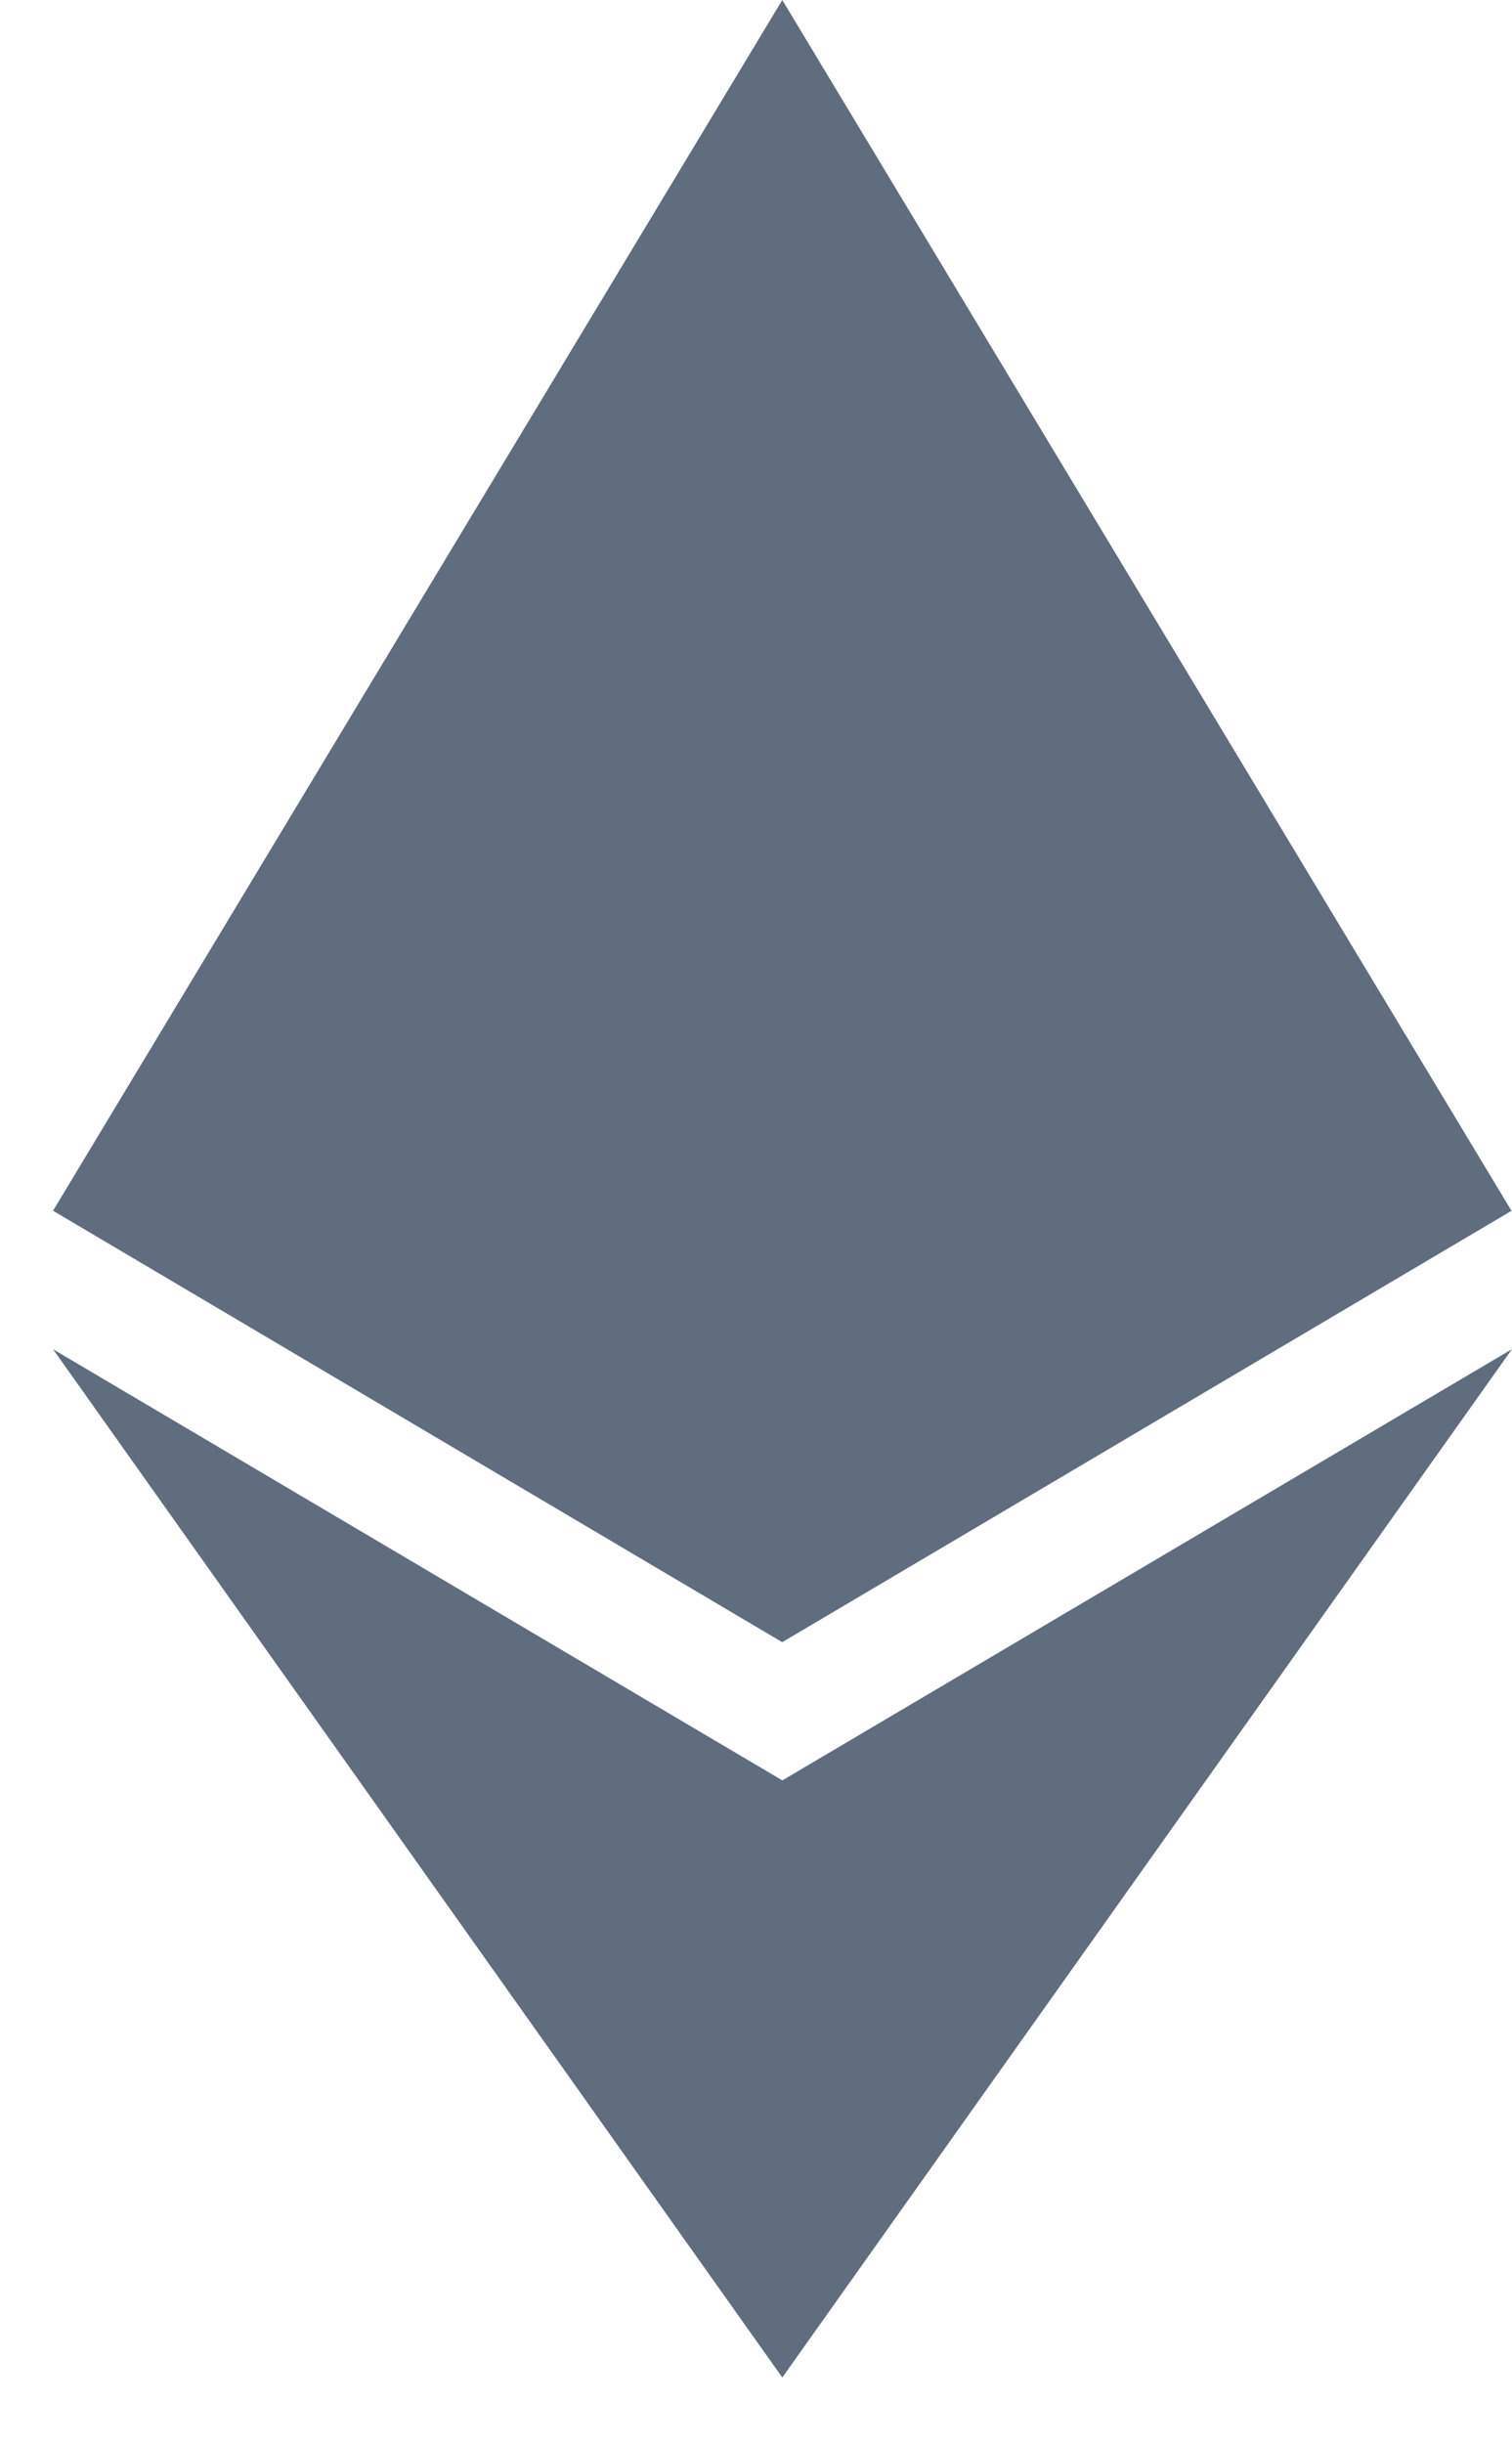 <svg width="13" height="21" fill="none" xmlns="http://www.w3.org/2000/svg"><path fill-rule="evenodd" clip-rule="evenodd" d="M.456 10.402L6.726 0v.005V0l6.268 10.4.003.002-6.27 3.706h-.001l-.002-.002v.002L.456 10.402zm6.27 10.02v.004l-6.27-8.834 6.27 3.704v.002l.001-.002L13 11.591l-6.273 8.834-.002-.004z" fill="#5F6D7E"/></svg>